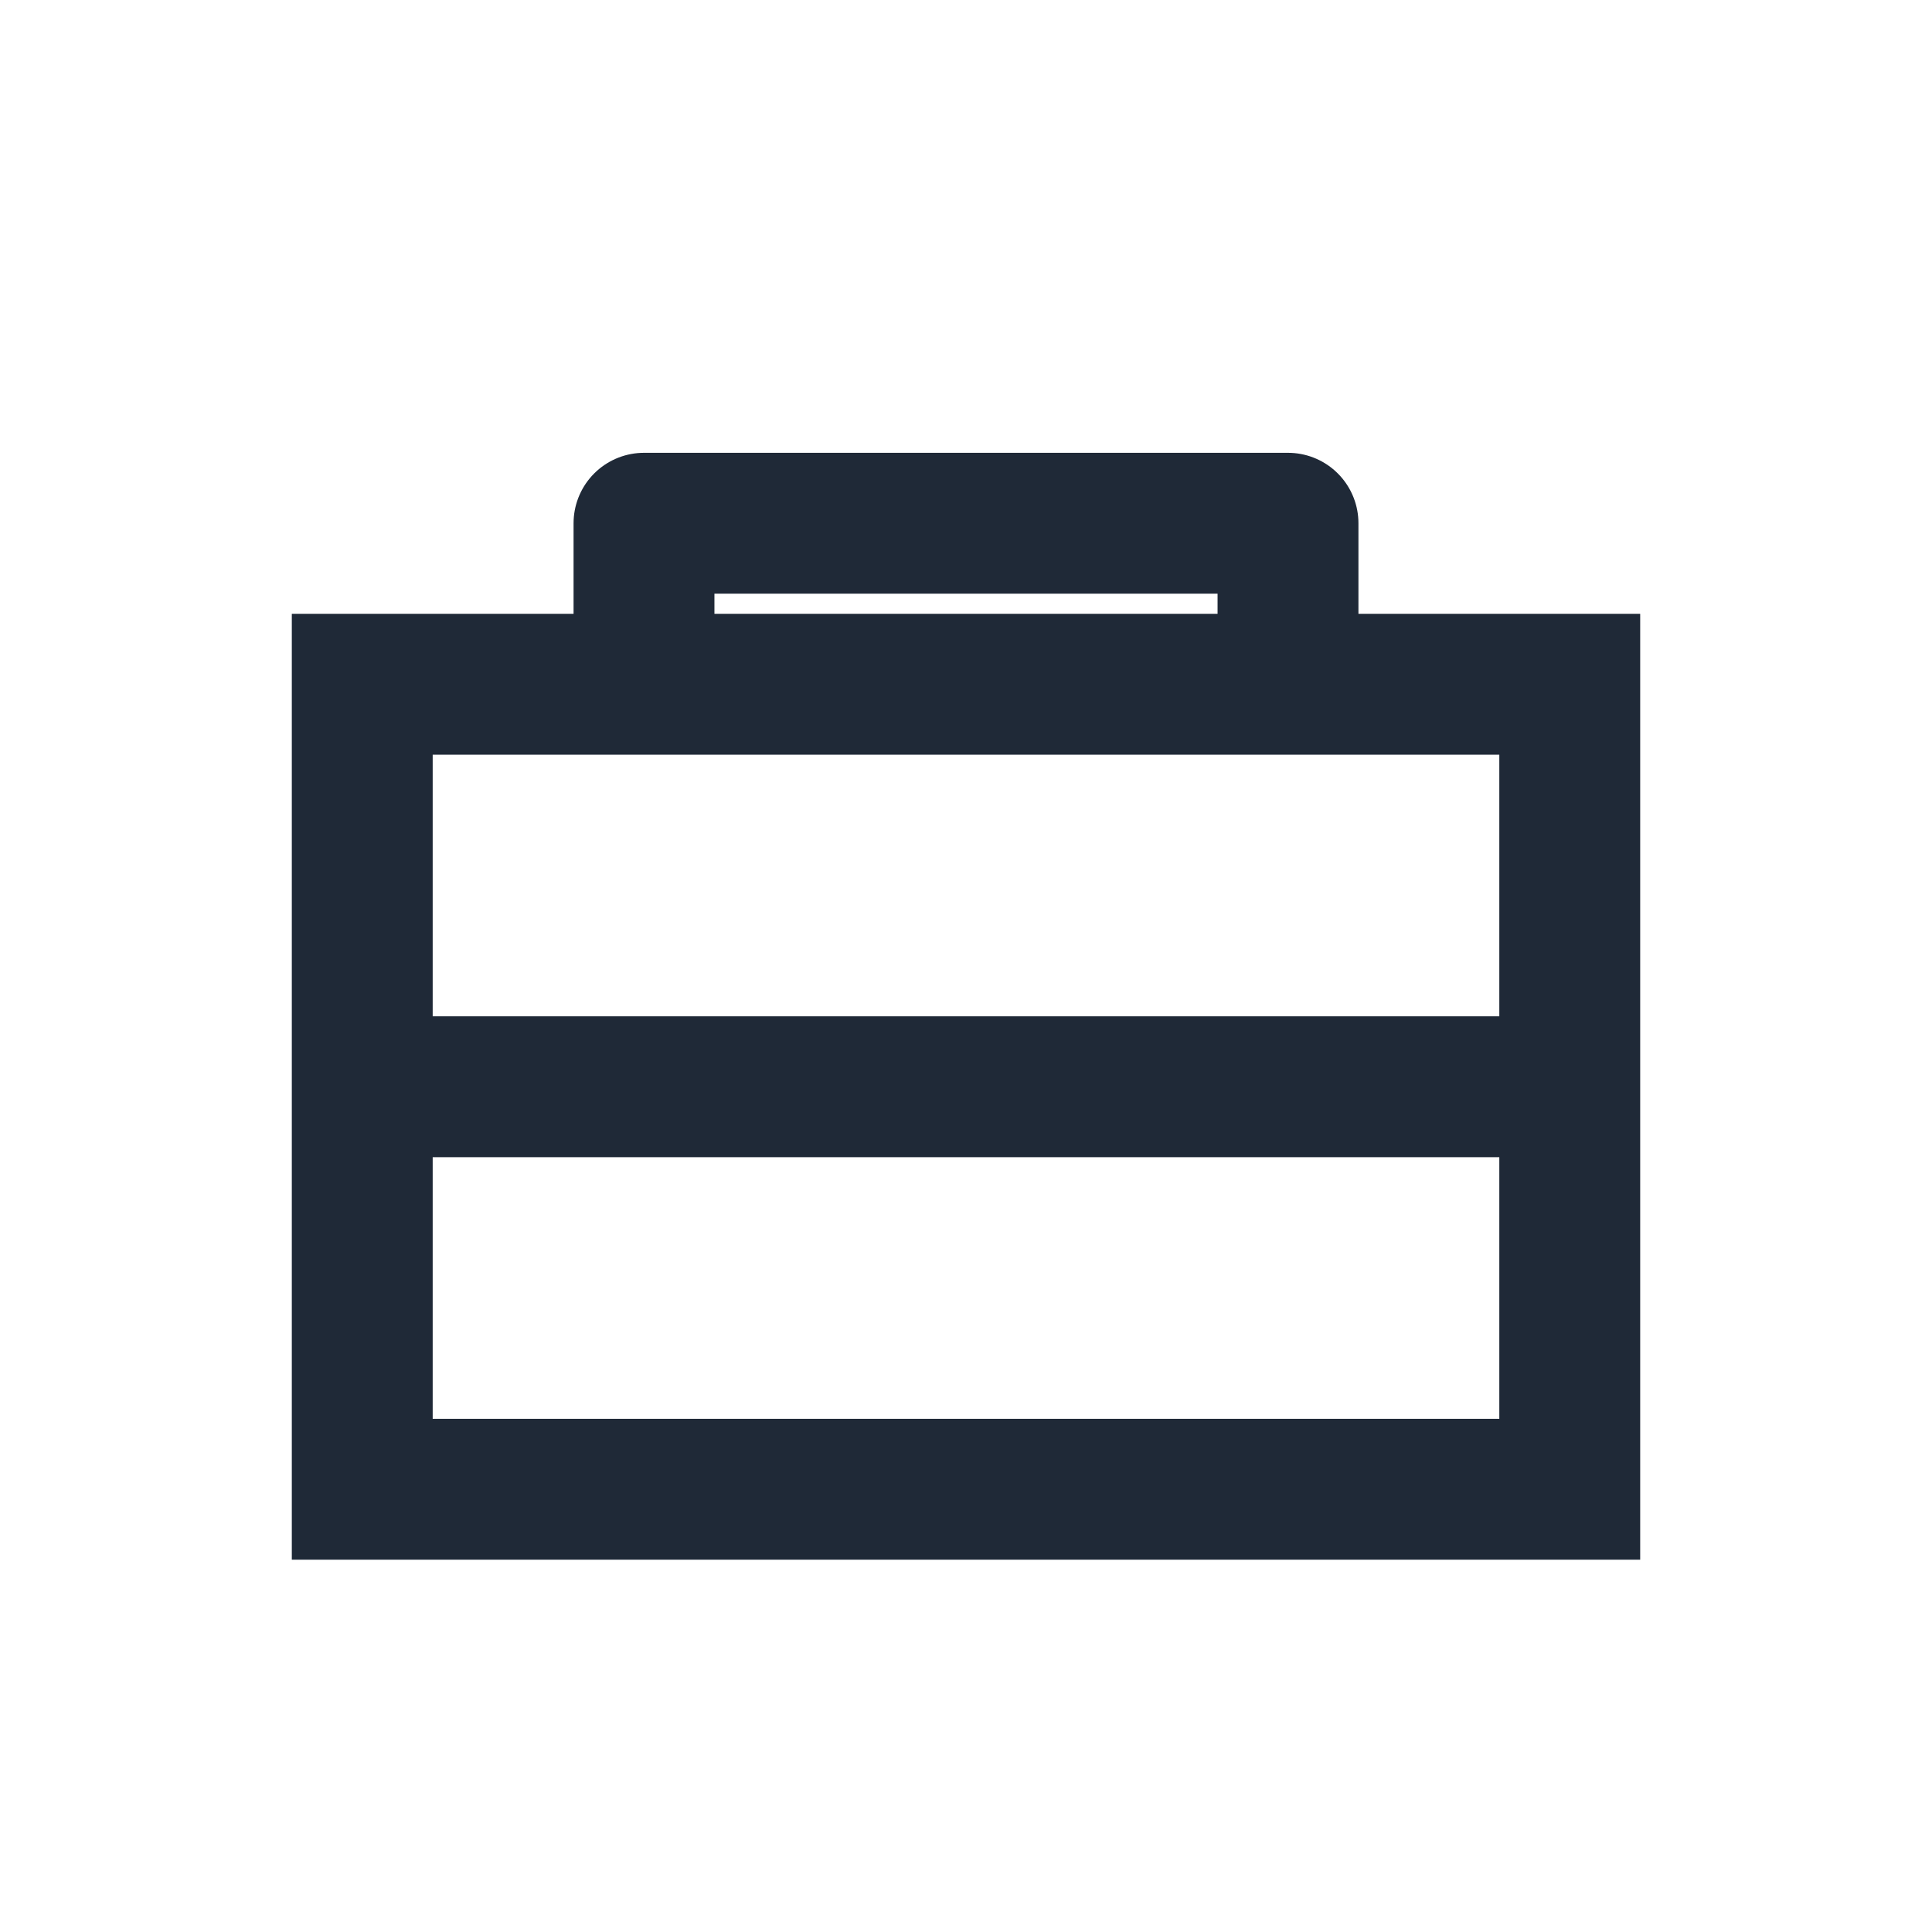 <svg width="96" height="96" viewBox="0 0 96 96" fill="none" xmlns="http://www.w3.org/2000/svg">
  <!-- Toolbox - simple and clean -->
  <rect x="18" y="34" width="60" height="40" stroke="#1F2937" stroke-width="7" fill="none"/>
  <path d="M 32 34 L 32 26 L 64 26 L 64 34" stroke="#1F2937" stroke-width="7" fill="none" stroke-linejoin="round"/>
  <line x1="18" y1="54" x2="78" y2="54" stroke="#1F2937" stroke-width="7"/>
</svg>

